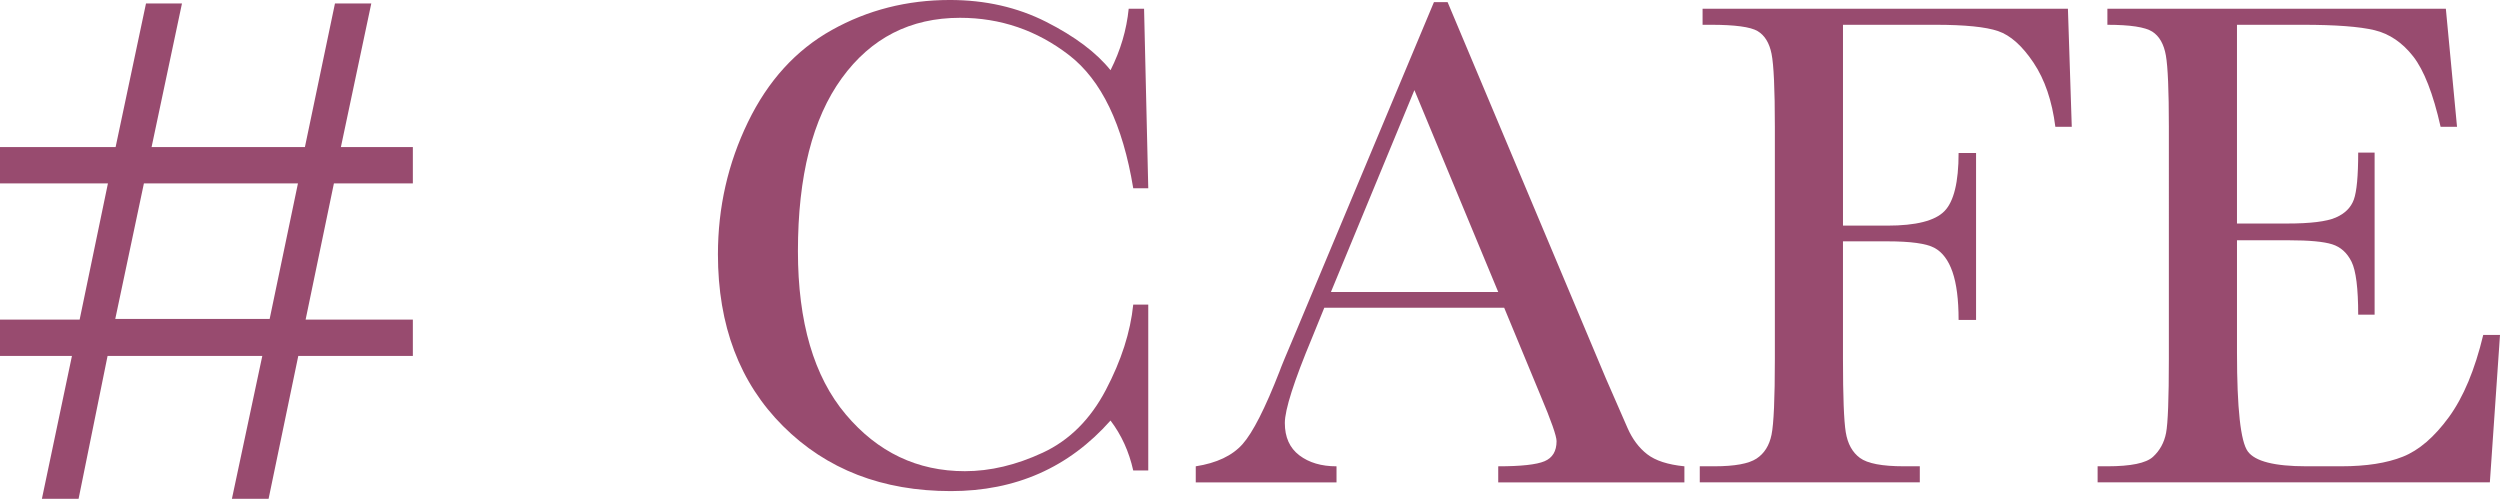 <?xml version="1.0" encoding="UTF-8"?><svg id="_レイヤー_2" xmlns="http://www.w3.org/2000/svg" viewBox="0 0 220.175 43.928"><defs><style>.cls-1{fill:#984b6f;}</style></defs><g id="text"><path class="cls-1" d="M99.804,26.824h1.323v14.612h-1.323c-.369-1.661-1.036-3.127-2-4.399-3.671,4.143-8.357,6.214-14.058,6.214-6.029,0-10.957-1.907-14.781-5.722s-5.737-8.859-5.737-15.135c0-4.122.881-8.003,2.646-11.643,1.764-3.64,4.225-6.342,7.383-8.106,3.158-1.764,6.624-2.646,10.397-2.646,3.117,0,5.942.641,8.475,1.922,2.532,1.282,4.424,2.703,5.675,4.261.881-1.743,1.415-3.548,1.6-5.414h1.354l.369,15.812h-1.323c-.923-5.619-2.805-9.525-5.645-11.72-2.841-2.194-6.045-3.292-9.613-3.292-4.368,0-7.839,1.774-10.413,5.322-2.574,3.548-3.86,8.624-3.86,15.227,0,6.255,1.404,11.049,4.214,14.381,2.81,3.333,6.306,4.999,10.49,4.999,2.235,0,4.522-.543,6.86-1.63,2.338-1.087,4.188-2.927,5.552-5.522,1.364-2.594,2.169-5.101,2.415-7.521Z"/><path class="cls-1" d="M132.473,27.101h-15.842l-1.077,2.646c-1.6,3.835-2.399,6.337-2.399,7.506,0,1.251.425,2.199,1.276,2.846.851.646,1.943.969,3.276.969v1.415h-12.397v-1.415c1.846-.287,3.219-.938,4.122-1.953.902-1.016,1.989-3.153,3.26-6.414.103-.308.595-1.497,1.477-3.568L126.289.185h1.2l13.935,33.13,1.908,4.368c.43.984,1.01,1.759,1.737,2.322.728.564,1.82.918,3.276,1.062v1.415h-16.396v-1.415c2.01,0,3.369-.148,4.076-.446.708-.297,1.062-.887,1.062-1.769,0-.451-.472-1.794-1.415-4.03l-3.199-7.721ZM131.949,25.717l-7.383-17.78-7.352,17.78h14.734Z"/><path class="cls-1" d="M182.122.769l.339,10.397h-1.446c-.287-2.276-.928-4.158-1.922-5.645-.995-1.487-2.036-2.415-3.123-2.784s-2.922-.554-5.506-.554h-8.152v17.688h3.907c2.522,0,4.199-.425,5.029-1.277.831-.851,1.246-2.558,1.246-5.122h1.538v14.704h-1.538c0-1.784-.18-3.194-.538-4.23-.359-1.035-.893-1.743-1.6-2.122-.708-.379-2.087-.569-4.138-.569h-3.907v10.367c0,3.281.082,5.429.246,6.445.164,1.015.58,1.769,1.246,2.261s1.953.738,3.861.738h1.414v1.415h-19.379v-1.415h1.291c1.785,0,3.02-.226,3.707-.677.688-.451,1.128-1.153,1.323-2.107.194-.953.292-3.173.292-6.66V11.166c0-3.322-.098-5.465-.292-6.429-.195-.964-.605-1.63-1.23-2-.626-.369-1.995-.554-4.106-.554h-.738V.769h32.176Z"/><path class="cls-1" d="M218.698,29.5h1.477l-.893,12.981h-34.545v-1.415h.861c2.07,0,3.409-.277,4.014-.831s.989-1.256,1.154-2.107c.163-.851.246-3.02.246-6.506V11.166c0-3.179-.088-5.271-.262-6.275-.175-1.004-.574-1.707-1.2-2.107-.626-.399-1.943-.6-3.952-.6V.769h29.808l.984,10.397h-1.446c-.656-2.912-1.461-4.978-2.414-6.198-.954-1.22-2.087-1.989-3.399-2.308-1.312-.317-3.425-.477-6.337-.477h-5.783v17.503h4.43c2.03,0,3.45-.174,4.261-.523.81-.349,1.343-.877,1.6-1.584.256-.708.384-2.087.384-4.138h1.446v14.273h-1.446c0-2.317-.194-3.871-.584-4.66s-.959-1.302-1.707-1.538c-.749-.236-2.016-.354-3.799-.354h-4.584v9.875c0,4.942.317,7.85.953,8.721.636.872,2.349,1.308,5.138,1.308h3.106c2.194,0,4-.282,5.414-.846,1.416-.564,2.764-1.723,4.046-3.477,1.281-1.753,2.292-4.168,3.03-7.244Z"/><path class="cls-1" d="M0,12.951h10.182L12.858.308h3.168l-2.676,12.643h13.504L29.5.308h3.199l-2.676,12.643h6.337v3.199h-6.952l-2.492,11.997h9.444v3.199h-10.09l-2.615,12.582h-3.23l2.676-12.582h-13.627l-2.553,12.582h-3.23l2.646-12.582H0v-3.199h7.014l2.492-11.997H0v-3.199ZM12.674,16.15l-2.522,11.936h13.597l2.492-11.936h-13.566Z"/></g></svg>